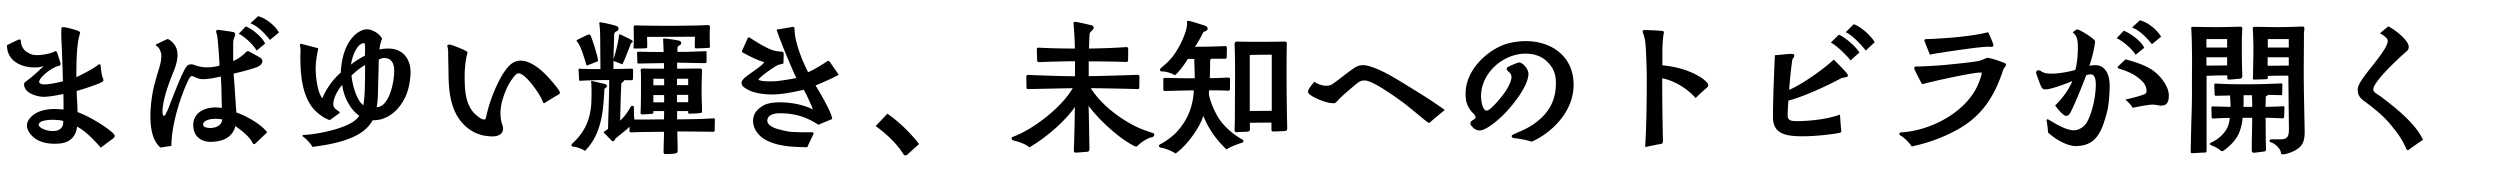 <svg xmlns="http://www.w3.org/2000/svg" width="1008" height="70"><path d="M31.083 51.075c-.471 3.761-2.586 6.463-7.346 6.816-2.585.177-5.229 0-7.697-.999-2.233-.881-5.054-3.467-5.171-6.111-.06-1.88 1.175-3.408 2.762-4.583 1.997-1.528 5.171-2.174 7.639-2.233 1.587-.059 3.291.118 4.349.176 0-1.939 0-4.231-.06-6.229-2.174.411-4.818.999-7.639 1.116-1.704.059-4.936-.587-6.758-2.115-.881-.764-1.469-1.88-1.469-2.997 0-.293.117-.47.588-.94 2.409-1.704 5.876-4.877 7.345-6.405a7.98 7.98 0 0 1-2.585.588c-5.523.353-12.223-1.998-12.223-8.932 1.058-.529 3.467-1.763 4.643-2.233.411-.176.939-.117.939.588 0 1.528.999 3.584 2.469 4.407 1.351.822 2.115 1.234 4.054 1.234 2.116 0 5.524-.588 7.11-1.469.294-.235.705-.235.999.47.177.411 1.41 4.348 1.41 4.524 0 .764-.646.764-.999.882-2.762.705-7.639 4.583-7.639 6.405 0 .646.999.999 2.115.999 2.115 0 5.642-.764 7.463-1.293-.117-3.702-.294-10.518-.588-16.101-.059-1.234-.117-3.232-.059-4.76.059-.705.117-.94.764-.94.177 0 .353 0 .646.059 1.176.176 4.172.999 5.229 1.41 1.176.47.94.882.765 1.469-1.352 4.348-1.352 12.692-1.352 17.217.881-.294 7.521-3.702 8.814-4.995.411-.353.998-.176.998.411.118 1.998.529 4.29.999 5.289.294.646 0 .999-.47 1.292-1.821.999-8.521 3.173-10.225 3.584.059 2.703.353 5.7.353 8.521 4.231 1.528 10.93 5.406 14.221 8.403.528.529.764.882.764 1.234 0 .411-.353.764-.764 1.116-.999.705-3.408 2.527-4.878 3.584-2.409-2.879-6.287-6.875-9.519-8.461ZM25.5 48.842c-.587-.47-4.407-.588-5.171-.529-1.704.118-4.701.412-4.701 1.998 0 1.293 3.291 2.585 5.7 2.527 2.292 0 4.349-1.058 4.172-3.996Zm35.143-1.94c0-3.819.529-7.756 1.116-10.636.354-1.88.999-3.819 1.47-5.641.764-2.703 1.821-5.289 1.821-8.05 0-1.586-.822-3.35-1.704-3.878-.94-.529-.411-.764.117-1.058.588-.294 3.702-1.763 4.231-1.939 5.641 3.173 3.996 8.99 2.174 13.456-1.821 4.407-4.349 11.341-4.349 15.925 0 .587.118 1.586.588 1.586.353 0 .529-.294.646-.529.294-.646.764-1.41 1.469-3.291 1.646-4.348 4.525-11.458 5.112-12.575 1.47-2.938 2.057-4.936 4.76-4.172 1.704.646 3.467 1.058 5.289 1.058 1.763 0 3.702-.294 5.112-.705 0-1.528-.646-11.752-1.117-12.81-.176-.47-.646-1.763.705-1.587 1.059.118 4.055.529 5.759.823.94.176 1.117.705.882 1.586-.177.47-.47 1.234-.588 1.646-.176.94-.117 2.115-.117 3.114v5.348c1.352-.412 3.819-2.057 5.229-3.644.471-.411.823-.353 1.352-.059.822.411 3.35 1.822 4.29 2.351 1.938 1.41.47 3.232-1.528 3.937-2.879.999-6.581 1.939-9.167 2.527.412 5.053.705 10.518 1.117 15.689 3.408 1.117 9.812 4.466 12.398 7.992l-4.524 4.29c-.294.294-.529.47-.705.47-.235 0-.471-.176-.705-.588-1.176-2.526-4.701-5.171-6.876-6.699-1.058 4.172-4.348 6.111-9.343 6.346-4.289.235-7.639-2.057-7.639-6.816 0-4.877 4.524-7.051 8.932-7.051.94 0 1.821.118 2.585.235 0-.47 0-1.646-.059-2.703-.059-2.351-.059-4.701-.176-7.051-.059-1.117-.059-1.88-.177-2.938-1.586.353-4.994 1.117-7.403 1.058-.882 0-1.293-.176-1.881-.353-.47-.117-1.88-.822-2.174-.881-.823-.117-1.234.764-2.057 2.527-3.174 6.934-6.405 17.628-6.405 25.62-1.469.176-2.997.47-4.407.646-3.114-2.585-4.055-7.521-4.055-12.575Zm28.911 1.234a19.21 19.21 0 0 0-2.938-.235c-1.527 0-4.466.529-4.701 2.115-.176 1.234 1.352 1.528 2.645 1.587 2.586.059 4.937-1.117 4.995-3.467Zm13.927-27.735c-1.176-2.174-4.878-5.758-7.229-6.757l2.821-2.997c2.468.881 6.757 4.349 7.814 6.934l-3.407 2.82Zm5.347-4.29c-1.939-2.468-4.76-5.583-7.874-6.699l3.114-2.879c2.997.705 6.816 3.702 8.403 6.582l-3.644 2.997Zm13.4 39.018c-.528-.353-.234-.705.235-.705 4.231-.235 9.05-1.175 12.986-2.351 4.584-1.351 8.109-3.173 9.402-5.406-4.113-2.821-6.405-8.403-6.875-12.458-1.293 1.528-3.585 4.877-3.585 7.874 0 1.175.764 1.939 2.292 2.879.294.118.353.529.117.705l-3.819 2.762c-2.82-.881-5.7-3.291-7.346-5.523-3.995-5.583-4.524-13.457-4.524-20.038 0-.764.059-1.704.059-2.586a9.86 9.86 0 0 0-.234-1.998v-.176c0-.294.234-.529.587-.412l6.816 1.763c-.646 3.056-1.058 5.641-1.058 8.227 0 3.643.823 9.813 2.703 11.929 1.352-3.408 4.113-7.521 7.404-10.342.294-4.701 1.233-9.931 4.466-13.868 1.293-1.646 3.702-3.584 6.17-3.584 2.115 0 4.995 1.763 6.053 3.761-.646 1.528-1.058 3.35-1.058 4.407.705-.235 2.232-.412 3.584-.412 5.7 0 8.932 4.055 8.932 9.461 0 2.938-.705 6.875-1.88 9.578-2.409 5.465-7.229 10.048-13.398 9.872-2.35 4.172-6.287 6.346-10.87 7.933-4.231 1.469-9.108 2.233-13.398 2.82-.705-1.41-2.762-3.467-3.761-4.113Zm24.915-32.671c0-.646.118-3.114 0-4.407-.059-.353-.117-.587-.353-.646-.294-.059-.646.059-.999.235-2.762 1.293-4.172 6.993-4.23 8.403.999-.881 3.467-2.585 5.582-3.584Zm-.176 15.983c.235-3.408.235-9.637.235-12.223-1.47.764-3.879 2.645-5.465 4.231.293 3.761 2.115 10.107 4.759 11.987.177-1.175.353-1.998.471-3.996Zm11.987-9.872c0-2.821-.999-5.171-4.055-5.171-.999 0-1.646.411-2.174.646-.059 2.821-.118 5.935-.235 8.991-.117 3.643 0 7.287-.646 10.166 5.054 0 7.11-10.048 7.11-14.632Zm36.494 26.149c-5.289-.881-9.578-4.642-11.812-9.284-2.762-5.7-2.762-12.281-2.82-17.746-.059-2.645-.117-4.936-.117-6.934 0-.646-.177-1.645-.294-1.939l-.059-.235c0-.353.234-.588.822-.588.176 0 .235 0 .529.059 1.116.235 5.641 2.116 6.229 2.527.528.294.646.588.528.94l-.117.411c-.117.47-.235.764-.294 1.175-.705 3.584-.764 7.169-.646 10.753.177 4.231.823 8.579 3.761 11.752.705.705 2.762 2.585 3.996 2.585.588 0 .588-.235.764-.705.235-.94.705-2.997.823-3.35 1.292-4.995 5.699-16.512 10.342-18.98a6.076 6.076 0 0 1 2.82-.705c3.408 0 6.875 2.585 9.049 4.583.529.47 2.058 1.998 3.408 3.584 1.764 1.998 3.408 4.113 3.408 4.818 0 .118-.117.411-.411.587-1.586.881-4.524 2.703-5.582 3.408-.353.235-.705.235-.882-.293-.176-.529-.587-1.352-.587-1.411-1.411-2.82-6.641-10.342-9.344-10.166-1.352.059-3.995 4.466-4.642 6.052-2.175 4.936-3.291 9.578-1.939 14.338 1.116 2.468.235 4.642-2.938 4.995-.293.059-.646.059-.998.059-.999 0-2.058-.176-2.997-.294Zm35.613 4.407c-.411 0-.646-.294-.646-.588 0-.176.117-.411.294-.587l1.234-1.234c4.113-4.113 6.052-8.991 6.464-14.867.117-2.585.176-6.17-.06-9.226 1.822.293 4.643 1.058 5.289 1.175.588.117.881.411.999.587.294.47-.353 1.117-.94 1.41-.411 8.991-1.116 18.216-7.815 25.033-1.116-.764-3.408-1.646-4.818-1.704Zm5.229-33.318c-.646-2.233-1.88-6.582-3.29-8.638-.294-.353-.999-.764 0-1.234.294-.118 3.761-1.88 4.055-1.939.47-.176.764-.118.998.235.706 1.234 3.056 8.814 3.056 10.107 0 .294-.117.412-.411.529-.528.176-3.29 1.293-3.819 1.469-.411.118-.47-.118-.588-.529Zm31.262 35.551c0-2.585.176-5.7.176-8.227-4.23.059-8.814.059-13.045.235-.705 0-.881-.118-.881-.823l.059-1.469c-1.998 1.939-3.938 3.232-5.759 4.877-.117.353-.411.999-.94.999-.176 0-.411-.118-.646-.353l-2.645-2.703c-.587-.529-.47-.705-.176-.881l1.469-1.058c.118-6.405.471-13.28.471-19.685-3.056 0-9.108.117-11.4.293-.764.059-.764-.176-.764-.764s-.117-2.468-.176-3.35c0-.353-.118-.881.764-.764.588.117 1.821.117 2.585.117 1.822.059 4.055.059 5.465.059l-.117-12.751c0-1.645-.117-3.878-.294-5.289-.059-.353-.176-.823.294-.823h.177c2.057.294 4.994 1.058 5.758 1.293.588.176 1.47.353 1.47 1.293 0 1.234-1.704.822-1.763 2.35l-.294 9.872c.47-.94 1.821-6.288 2.174-8.814.059-.588-.117-1.469.822-.999.823.411 3.938 1.88 4.349 2.174.764.529.353.999-.235 1.234-1.058 2.703-1.997 5.289-3.467 8.521l-3.643-1.352v3.231c1.292 0 3.231 0 4.877-.059l2.468-.059c.471 0 .588.294.588.823l-.059 3.114c0 .587-.177.705-.646.705h-2.938c0 .353-.353.646-.528.764-.353.294-.588.294-.588.823-.235 3.702-.353 10.283-.47 14.75.822-.823 2.174-2.174 3.231-3.937.294-.412.588-.882.882-1.469.234-.47.528-.588.822-.588.47 0 .646.47.646 1.117-.059.999-.059 3.232.176 4.407 3.82.059 8.051-.059 11.929-.059l.059-3.349h-4.348v.47c0 .47-.059.587-.646.646-.94.118-3.056.176-3.938.235-.234 0-.587-.176-.587-.646.059-.999.117-2.115.117-3.173.059-3.055.059-4.701.059-5.876v-4.76c0-1.058 0-2.115-.117-3.232-.059-.705.411-.823.705-.823.881 0 1.939.059 2.82.059h5.876v-2.233c-.059 0-7.874.117-9.989.176-.47 0-.764-.059-.764-.47 0-.94-.059-2.879-.118-3.819 0-.294 0-.47.529-.47.764 0 2.468 0 3.525.059 2.292 0 4.643.059 6.641.059 0-1.293-.118-3.702-.177-4.76-.059-.412 0-.705.411-.705 1.881.117 4.055.529 5.465.764.529.118 1.411.235 1.411 1.117 0 .646-.882.94-.999 1.058-.529.411-.529.823-.529 1.469v.999c1.998 0 4.349 0 6.816-.117 1.058-.059 3.408-.118 4.407-.176.588-.059.528.353.528.47v3.761c0 .588-.646.588-.822.588-3.644 0-7.815-.176-11.047-.176v2.409c2.938 0 7.11-.059 9.107-.059.705 0 .94.294.94.882-.059 1.821-.176 4.172-.176 8.227 0 2.644.117 4.701.176 7.874 0 .705-.117.881-.528.94-.94.176-3.468.235-4.525.294-.353.059-.528-.059-.528-.529v-.529h-4.466v3.349c2.644 0 6.992-.117 10.106-.176.765-.059 3.585-.176 4.407-.235.646-.059.705.176.705.47v.294c-.059 1.292-.059 2.762-.059 3.996 0 .823-.705.646-.94.646-4.7-.059-9.46-.118-14.161-.118l.176 7.639c0 .353-.117 1.058-.764 1.175-.764.235-3.525.293-4.289.293-.588 0-.646-.529-.646-.764Zm-12.105-42.25c.06-.94.118-2.351.118-3.291l-.059-4.936c0-.47.176-.646.764-.646 2.644.117 10.694.176 13.985.176 3.408 0 4.877-.059 9.46-.118 1.822 0 4.29-.118 5.7-.176.294 0 .822.059.822.764l-.059 1.821c-.059 1.822 0 3.996.059 5.759.06.47.06.823-.764.881l-4.642.176c-.471 0-.705-.118-.705-.646 0-.764.059-2.703.059-4.054-6.464 0-12.692.059-19.274.059 0 1.292.06 2.585.06 3.937 0 .587-.177.587-.706.646-1.469.117-2.879.059-4.23.117-.235 0-.646-.059-.588-.47Zm7.992 15.278h4.348v-2.585c-1.41-.059-2.702-.059-4.348-.059v2.644Zm0 6.875h4.348v-2.938h-4.348v2.938Zm9.52-6.934h4.524v-2.585h-4.524v2.585Zm0 6.875h4.524v-2.938h-4.524v2.938Zm35.905 15.278c-3.056-1.586-5.642-4.936-5.171-8.521.293-2.585 1.997-4.172 3.995-5.347 1.646-.999 4.113-1.352 6.699-1.352 4.466 0 9.401.881 13.397 2.879-.822-2.115-2.351-5.583-3.702-7.933-4.113.881-8.402 1.88-12.928 1.88-3.056 0-7.58-.529-10.224-2.292-.823-.529-1.939-.999-1.939-2.409 0-.764.881-1.822 2.115-2.703 2.233-1.704 5.7-3.878 6.875-5.347.177-.235-.117-.411-.353-.47-.646-.117-1.763-.587-2.115-.705-1.704-.705-4.172-1.939-5.935-2.938l-.177-.118c-.176-.117-.353-.176-.176-.646.176-.47 1.938-4.349 2.174-4.877.235-.47.411-.587.764-.47 1.998 1.234 5.348 3.526 8.697 4.877 1.292.529 2.762.764 4.172.823.528 0 .881.117.94.822v.764l-.06 2.057v.764c0 .47-.234.47-.705.588-.646.176-1.293.235-1.88.587-1.176.529-7.287 4.76-7.521 5.759 0 .118.528.235.94.353 1.527.353 3.819.353 6.11.235 1.47-.117 6.111-.822 8.227-1.292-1.88-3.82-7.286-16.923-7.933-19.509 1.587-.294 5.171-.823 6.053-1.058.176-.059.353-.059.47-.059.471 0 .705.294.705 1.058 0 3.584 1.646 8.462 2.938 11.752.353.94 2.233 5.054 2.526 5.465 1.411-.529 4.525-2.351 6.17-3.408l1.528-.999c.47-.293.881-.117 1.234.529.176.294 2.996 4.231 3.407 4.936-2.82 1.528-7.286 3.467-9.343 4.29.94 1.528 6.581 10.812 6.699 13.515-1.117.529-3.996 1.646-5.523 2.351-4.878-3.173-9.578-4.642-15.396-4.642-1.939 0-5.054.353-5.23 2.821-.117 2.057 2.821 3.231 4.818 3.702 1.587.412 3.35.881 5.054.999 2.468.118 5.642.176 8.168.118.529 0 .705.411.529.822-.235.47-2.116 4.407-2.469 5.23-5.993-.118-11.635-.294-16.629-2.879Zm55.239 5.465c-2.468-4.055-7.109-8.344-11.047-11.106 1.528-1.586 3.291-3.408 4.701-4.995 4.701 3.173 9.226 7.639 12.81 12.223l-4.289 3.878c-.353.353-.764.705-1.234.705-.294 0-.588-.176-.94-.705Zm68.872-1.351c.235-6.111.353-12.458.411-17.452-2.762 4.231-10.166 11.518-18.333 16.277-1.646-1.469-4.701-2.409-6.582-2.82-.294-.059-.587-.47-.587-.823 0-.294.176-.529.47-.587 8.814-3.232 20.097-12.399 24.151-19.626-4.055.059-14.104.294-17.864.353-.587 0-.764-.118-.764-.764l-.059-4.054c0-.588.117-.94.764-.881 4.349.176 14.279.529 18.862.529v-6.053a469.99 469.99 0 0 0-14.338.353c-.705 0-.939-.235-.939-.881 0-.999-.118-3.525-.118-4.348 0-.646.529-.588.94-.588 3.114.176 9.226.353 14.396.353 0-2.997-.294-7.051-.528-10.048 0-.353.117-.764.528-.764 1.763.235 4.937.999 6.405 1.352.47.118 1.175.294 1.175 1.117 0 .47-.411.764-.587.999-.588.588-.999.882-1.058 1.528-.06.705-.177 3.291-.235 5.817 6.464-.117 10.753-.293 14.925-.587.706-.059.882.294.882.881 0 .646 0 3.35-.059 4.29 0 .294 0 .823-.823.823-4.877-.176-9.989-.235-15.043-.235v5.935c5.054 0 18.745-.47 19.627-.529.822 0 .822.47.822.881l-.059 4.172c0 .587-.294.764-.881.705-1.528-.059-13.927-.353-18.687-.353 3.937 6.111 10.283 11.282 17.275 14.984 2.821 1.527 6.464 2.644 7.698 3.055.47.118.646.412.646.706 0 .47-.471.999-.999 1.058-1.469.117-4.583 2.174-5.523 3.232-.294.353-.588.47-.882.47-.234 0-.528-.117-.764-.235-6.699-3.467-14.514-10.988-18.334-16.16.177 4.819.235 10.753.353 17.041 0 .588 0 1.41-.822 1.469-.529.059-4.172.353-4.76.353-.705 0-.705-.646-.705-.94Zm35.259-.999c-.47-.059-.94-.411-.94-.764 0-.235.177-.529.588-.705 2.057-.999 5.112-3.291 6.581-4.936 4.466-4.818 6.641-10.519 6.876-16.747-2.703 0-7.757.176-11.4.235-.234.059-.881.059-.881-.587V32.33c0-.235-.177-.94.705-.94 4.172.118 8.227.176 11.929.176.059-2.468-.118-5.288-.177-7.815h-2.586c-.939 1.645-3.29 4.995-5.171 6.581-1.645-.94-3.643-1.528-5.288-1.528-.999 0-.822-.94-.47-1.292.176-.118.528-.47.705-.588 1.175-.999 2.879-2.526 3.995-3.996 2.409-3.056 5.406-8.814 5.876-12.634.06-.235.06-.764 0-1.234-.059-.529.235-.646.588-.646.177 0 .353.059.471.059.705.118 5.523 1.646 6.17 1.88.47.176 1.116.47 1.116 1.234 0 .822-1.293 1.116-1.704 1.292-1.116 2.292-2.586 4.877-3.408 5.994 3.467-.059 7.463-.059 12.104-.293.765-.059.765.411.765.705 0 1.234-.06 2.585-.06 3.643 0 .764-.47.764-.822.764h-5.465c0 .176-.177.353-.411.353 0 2.645-.059 5.171-.118 7.463 2.41 0 4.937-.118 7.346-.235.528 0 .822.293.822.764l-.059 3.82c0 .293 0 .705-.822.705-2.645-.118-4.995-.176-7.64-.118v1.763c.412 2.292 2.057 6.64 4.231 9.931 1.704 2.527 5.347 6.053 9.167 8.051.764.411.646 1.175-.177 1.41-1.998.646-4.407 1.469-6.17 2.644-3.408-3.291-6.875-7.404-9.343-13.574-.999 3.937-6.229 11.811-11.165 15.219-1.293-.881-4.407-2.233-5.759-2.292Zm29.558-7.051c.059-2.174.117-4.113.117-6.346 0-9.696.235-19.333-.117-28.44-.059-.764.528-.999.999-.999 5.758.176 12.81.118 19.273 0 .646 0 .882.646.764 1.058l-.059 4.349c-.059 10.166 0 18.51.235 29.439 0 .646 0 1.175-1.058 1.234-1.411.059-3.291.176-4.525.176-.353 0-.764 0-.764-.705v-2.879c-2.762 0-5.935.059-8.696.059v2.762c0 .646-.705.822-.94.822-1.587.118-2.938.118-4.407.235-.411 0-.822-.235-.822-.764Zm6.111-7.815c2.526 0 5.699 0 8.873-.059V22.047c-2.292 0-7.229.059-8.873.118v22.564Zm71.045 4.054c-2.82-2.233-6.404-5.347-9.226-7.462-2.996-2.174-12.222-8.873-15.454-8.873-1.469 0-2.174.353-3.643 1.586-1.939 1.646-5.289 4.407-6.816 6.052-.705.764-1.234 1.293-1.47 1.469-.293.059-.646.059-.881.059-2.645 0-7.58-2.057-9.461-3.584-.353-.353-.588-.529-.588-1.234 0-.823 1.764-2.879 2.527-3.819 1.469.999 3.231 1.586 4.642 1.586 1.176 0 1.881-.059 3.174-.999 1.821-1.292 5.699-4.407 8.05-5.994 1.704-1.175 2.645-1.292 4.113-1.292.999 0 2.703.529 4.113 1.058 4.349 1.528 10.225 5.229 14.338 7.756l5.112 3.173c2.468 1.528 5.817 3.761 9.05 6.052-.999.881-4.701 3.878-5.524 4.642-.411.412-.646.588-.764.588-.176 0-.587-.235-1.293-.764Zm35.614 6.934c-.823-.059-1.646-.881-.471-1.469.588-.294 1.587-.705 1.939-.881 4.349-1.704 8.462-4.348 11.282-7.815 2.409-2.938 3.761-6.405 3.996-10.636.234-4.113-.471-7.051-3.408-9.989-2.351-2.351-5.465-3.291-8.814-3.291-9.049 0-17.922 7.815-17.922 17.1 0 1.528.47 5.876 2.291 5.876 1.646 0 7.287-6.934 8.462-9.226.94-1.822 2.409-4.642.764-6.111-.176-.176-1.175-.881-1.175-1.528 0-.529.528-.764 1.116-1.058.882-.411 2.115-.94 2.762-1.175.764-.294 1.234-.411 1.646-.235 1.527.587 3.231 2.762 3.231 4.466 0 5.053-6.581 12.986-9.812 16.277-1.881 1.88-7.052 6.582-9.872 6.582-.705 0-1.469-.235-2.175-.764-.353-.294-1.527-1.234-1.527-2.057s.822-1.234 1.234-1.528c.646-.411 1.175-.764.528-1.763-.294-.529-.764-.94-1.233-1.41-1.528-1.88-2.292-3.644-2.409-5.759-.06-.47-.06-.999-.06-1.586 0-2.116.412-5.054 2.292-8.462 3.114-5.583 9.167-10.225 14.749-11.752 2.233-.587 4.76-.94 7.228-.94 10.401 0 19.156 6.111 19.274 17.334v.235c0 5.7-2.351 10.753-5.994 14.925-2.938 3.35-6.758 6.229-10.871 8.05-2.115-.705-5.405-1.293-7.051-1.41Zm53.417-24.152c0-3.467-.176-8.05-.353-11.517-.176-2.938-.294-4.524-1.234-6.993-.059-.176-.059-.294-.059-.411 0-.353.235-.529.646-.529 1.646 0 5.583.176 7.11.353.705.059.882.411.764.881-.234.94-.47 3.467-.528 5.171-.118 2.585 0 5.641-.059 7.815 9.166.823 15.807 4.407 17.98 6.934.411.47.529.823.529 1.117 0 .353-.235.646-.529.94a75.11 75.11 0 0 0-4.583 4.231c-2.997-3.643-8.639-7.11-13.457-7.992 0 9.461.06 13.516.294 25.209 0 1.058-.294 1.234-1.352 1.352-.764.118-3.937.764-5.817 1.175.529-9.226.646-18.51.646-27.736Zm50.89 15.631c0-8.05.47-18.099.764-24.915 1.998-.176 5.289-.529 6.229-.529 1.292-.059 1.704.059 1.527.999-.117.646-.588.823-.705 1.234-.529 3.35-1.058 8.814-1.293 12.223 4.29-1.646 13.457-7.933 17.981-12.164.94.882 4.877 4.877 5.347 5.583.765 1.175.06 1.469-.705 1.528l-1.469.294c-4.643 2.527-14.455 7.286-21.448 9.108-.176 1.704-.294 4.113-.294 6.111 0 2.115 1.822 2.174 3.82 2.174 4.583 0 12.104-.706 17.275-2.645 0 .705.353 5.054.471 6.111.117.881 0 1.116-.823 1.292-2.351.47-8.932 1.352-14.749 1.352-7.286 0-11.929-1.175-11.929-7.756Zm23.328-30.027 3.232-3.173c2.057.764 6.758 4.524 8.285 7.228-.529.47-2.233 1.822-3.525 3.173-1.587-2.057-5.642-6.053-7.992-7.228Zm5.994-4.172 3.231-3.232c2.703.823 7.11 4.701 8.462 7.287a93.821 93.821 0 0 0-3.584 3.349c-1.998-2.527-5.289-6.111-8.109-7.404Zm22.098 41.662c-.353-.235-.471-.47-.471-.646 0-.353.294-.588.764-.646 11.4-.646 24.681-7.404 30.146-17.57.705-1.292 2.291-5.053 2.291-6.346 0-.235-.528-.176-.881-.176-2.82 0-19.392 3.584-23.152 4.701-1.234-2.292-2.82-5.348-3.056-6.053-.411-1.352.882-1.116 1.352-1.116 2.233 0 8.873-.412 11.224-.646 4.642-.47 8.462-.823 12.398-1.41 1.587-.235 2.88-.823 4.349-1.469 2.585.353 6.522 1.939 6.816 2.057.528.235.764.47.764.764 0 .235-.176.529-.353.822-.177.235-.529.646-.705.999-3.408 10.459-8.285 18.569-18.216 24.151-5.759 3.291-12.223 5.583-18.745 6.993-.764-1.292-3.173-3.761-4.524-4.407Zm9.695-38.078c-.235-.646.294-.823.882-.823 1.704 0 9.578-.411 15.219-1.116 4.407-.529 7.169-1.058 9.52-1.646.646 1.058 1.704 3.819 2.057 4.76.411 1.058-.47 1.234-1.469 1.116-.94-.059-2.175.059-3.644.176-4.995.529-13.222 1.763-15.748 2.174-1.058.176-2.645.353-4.643.823-.411-.94-2.057-5.054-2.174-5.465Zm49.775 36.844c0-1.234-.471-4.466-.529-4.701-.117-.412.177-.764.529-.588.587.294 1.292.706 1.938 1.117 2.645 1.528 5.936 3.291 8.521 3.291 1.881 0 4.172-1.41 5.171-3.173 1.176-1.998 1.822-4.172 2.409-6.288.765-2.879 1.293-6.64 1.234-9.402-.059-2.233-.705-3.702-1.939-3.702-.528 0-1.175.118-1.938.353-1.41 3.878-4.29 10.93-6.111 14.573-.764 1.527-1.234 1.821-2.057 1.821-.999-.059-3.291-2.644-4.349-4.231 2.703-2.526 5.465-6.229 6.934-9.813-3.173 1.352-7.521 2.879-9.931 3.291-1.88.235-2.174 0-2.879-1.586-.294-.646-1.176-3.114-1.704-4.642-.059-.176-.117-.353-.117-.47 0-.529.411-.823.822-.94.529-.059.94.176 1.352.47 1.116.823 3.173.94 4.818.882 2.233-.059 5.817-.646 8.814-1.469.764-2.174 1.233-7.698.999-10.93-.177-1.704-.588-3.232-2.057-4.231a26.677 26.677 0 0 1 1.469-1.058c.235-.176.294-.235.646-.118 1.704.705 5.817 3.115 6.934 4.642-.176 3.056-1.586 7.933-2.292 9.99.765-.118 1.587-.235 2.41-.235 3.819 0 5.758 3.525 5.758 8.167 0 3.35-.353 8.05-1.058 10.695-2.057 7.756-4.289 13.75-12.634 13.75-3.761 0-8.579-3.056-11.164-5.465Zm35.315-31.32c-1.175-2.174-5.229-5.641-7.639-6.699l2.879-2.997c2.526.882 7.169 4.231 8.227 6.875l-3.467 2.82Zm-4.172 18.04c2.232-.412 7.58-1.822 8.168-2.409.294-.294.411-.47.411-.882 0-2.292-1.116-3.643-2.586-4.877-2.585-2.292-5.759-3.467-8.285-4.231-.764-.235-.999-.587-.47-1.116l2.879-2.703c4.23 1.175 9.167 2.644 12.398 5.582 2.703 2.41 5.054 5.876 5.054 8.991 0 2.821-.881 4.466-3.996 3.996-1.175-.176-1.88-.353-2.996-.293-2.233.176-5.523.823-7.58 1.292-.706-1.234-1.764-2.35-2.997-3.349Zm10.753-22.33c-1.998-2.468-4.877-5.583-7.991-6.699l3.114-2.938c3.056.705 6.992 3.761 8.579 6.64l-3.702 2.997Zm15.634 43.308c.117-6.052.235-11.399.411-16.864.177-5.7.059-10.871.118-16.042.059-3.878 0-6.052-.06-10.342 0-1.292-.176-5.465-.234-6.346-.059-.646.176-.705.705-.705 3.056.059 6.64.118 9.695.118 3.114 0 6.464-.118 9.402-.176.411 0 .822.118.764.881a85.15 85.15 0 0 0-.177 4.583v5.758c0 1.822.06 4.643.118 6.464.059.705.059 1.704.059 2.174 0 .411 0 .999-1.058 1.117-1.41.117-3.702.353-4.172.353-.646 0-.823-.176-.823-.764v-.94c-.999 0-3.114 0-4.642.059l-3.702.118v30.203c0 .588-.411.764-.94.764-1.116 0-2.526.117-3.644.176-.353 0-.764.059-1.233.059-.411 0-.588-.176-.588-.646Zm6.347-41.956h8.344v-3.408h-8.051c-.234 0-.293.118-.293.294v3.114Zm0 7.287c2.585 0 5.641-.059 8.344-.059v-3.291h-8.344v3.35Zm18.274 34.199c0-4.349.177-9.226.177-13.163h-3.879c-.117 1.939-.646 4.348-1.469 6.229-1.116 2.585-3.585 5.289-6.347 7.11-.528.353-.881 0-1.233-.294a12.852 12.852 0 0 0-3.526-1.939c-1.058-.412-.587-.882-.176-1.058 2.409-1.116 4.877-2.997 6.287-5.465.765-1.351 1.176-2.997 1.293-4.524-2.351 0-4.113.118-6.464.235-.588 0-.822-.176-.822-.47-.059-.646-.059-2.527-.118-3.526 0-.411-.059-.881.588-.881l2.586.059c1.821.059 3.056.118 4.524.118.059-1.293-.117-3.408-.177-4.583l-5.465.118c-.646 0-.764-.059-.764-.764 0-.646-.117-2.938-.117-3.525 0-.235 0-.705.705-.646 4.172.294 8.638.294 12.869.294s10.048-.176 13.221-.353c.588-.059.646.176.646.646l-.059 3.232c0 .646 0 .94-.764.881-1.058-.059-3.585-.117-5.112-.117 0 .587-.764.293-.764.822 0 1.469-.06 2.997-.06 3.996 1.352 0 2.586-.059 4.29-.118.705 0 2.292-.118 2.762-.118.646 0 .529.353.529.706 0 .411-.06 2.703-.118 3.525 0 .47-.294.646-.764.646-1.939-.118-4.524-.235-6.699-.235.06 4.23 0 8.461.177 12.751 0 .705-.411.764-.705.823-.177.059-3.996.529-4.231.529-.646 0-.822-.587-.822-.94Zm.177-17.57c0-1.41 0-3.173-.118-4.701h-3.35c0 1.528.06 3.35-.059 4.701h3.526Zm11.575 18.392c-.234-1.469-2.115-3.525-4.113-4.113-.646-.176-.764-1.175.412-1.175h3.467c3.231 0 3.525-1.528 3.467-4.819l-.235-20.86c-2.762 0-5.523 0-8.285.118v.587c0 .588-.117.646-.705.706-.47.059-4.701.176-4.818.176-.471 0-.471-.353-.471-.646.118-3.056.06-5.347.177-8.109v-2.644c.059-1.646 0-3.114-.059-4.76 0-1.352-.118-3.291-.177-4.348-.059-.705.529-.764.823-.764 2.468 0 6.287.118 9.049.118 3.35 0 6.816-.118 10.107-.235.411 0 .822 0 .822.823 0 .47-.117 1.293-.176 1.939v2.703l-.06 9.402c-.059 7.757.118 15.102.235 21.037l.117 6.053v.587c0 2.997-.47 5.524-3.643 7.287-.94.529-3.467 1.704-5.289 1.704-.528 0-.587-.411-.646-.764Zm-5.347-34.963c2.645 0 5.699-.059 8.521-.059v-3.35h-8.521v3.408Zm.059-7.345h8.462v-3.408h-8.227c-.235 0-.235.118-.235.235v3.173Zm55.768 40.663c-1.175-2.821-3.29-6.053-4.994-7.992-3.115-4.29-7.404-7.756-11.694-10.93-1.704-1.234-2.762-2.292-2.82-4.642v-.118c0-1.352.882-2.82 1.998-4.466 1.704-2.409 3.467-4.583 4.407-5.758 1.41-1.822 3.291-4.231 4.524-6.288.764-1.352 1.234-2.468 1.176-3.291-.118-.999-1.646-2.057-3.115-2.938 1.117-.94 2.527-2.115 3.35-2.762 2.409 1.117 8.285 5.583 8.227 8.286 0 1.058-.587 1.586-1.175 2.057-1.469 1.234-5.348 4.818-8.521 8.227-2.586 2.82-4.701 5.582-4.583 6.934.059.529.234.705.646 1.175.705.588 1.646 1.058 2.409 1.646 5.524 4.172 13.868 10.636 16.982 17.394a127.543 127.543 0 0 0-5.465 3.819c-.294.235-.528.353-.705.353-.235 0-.47-.235-.646-.705Z"/></svg>